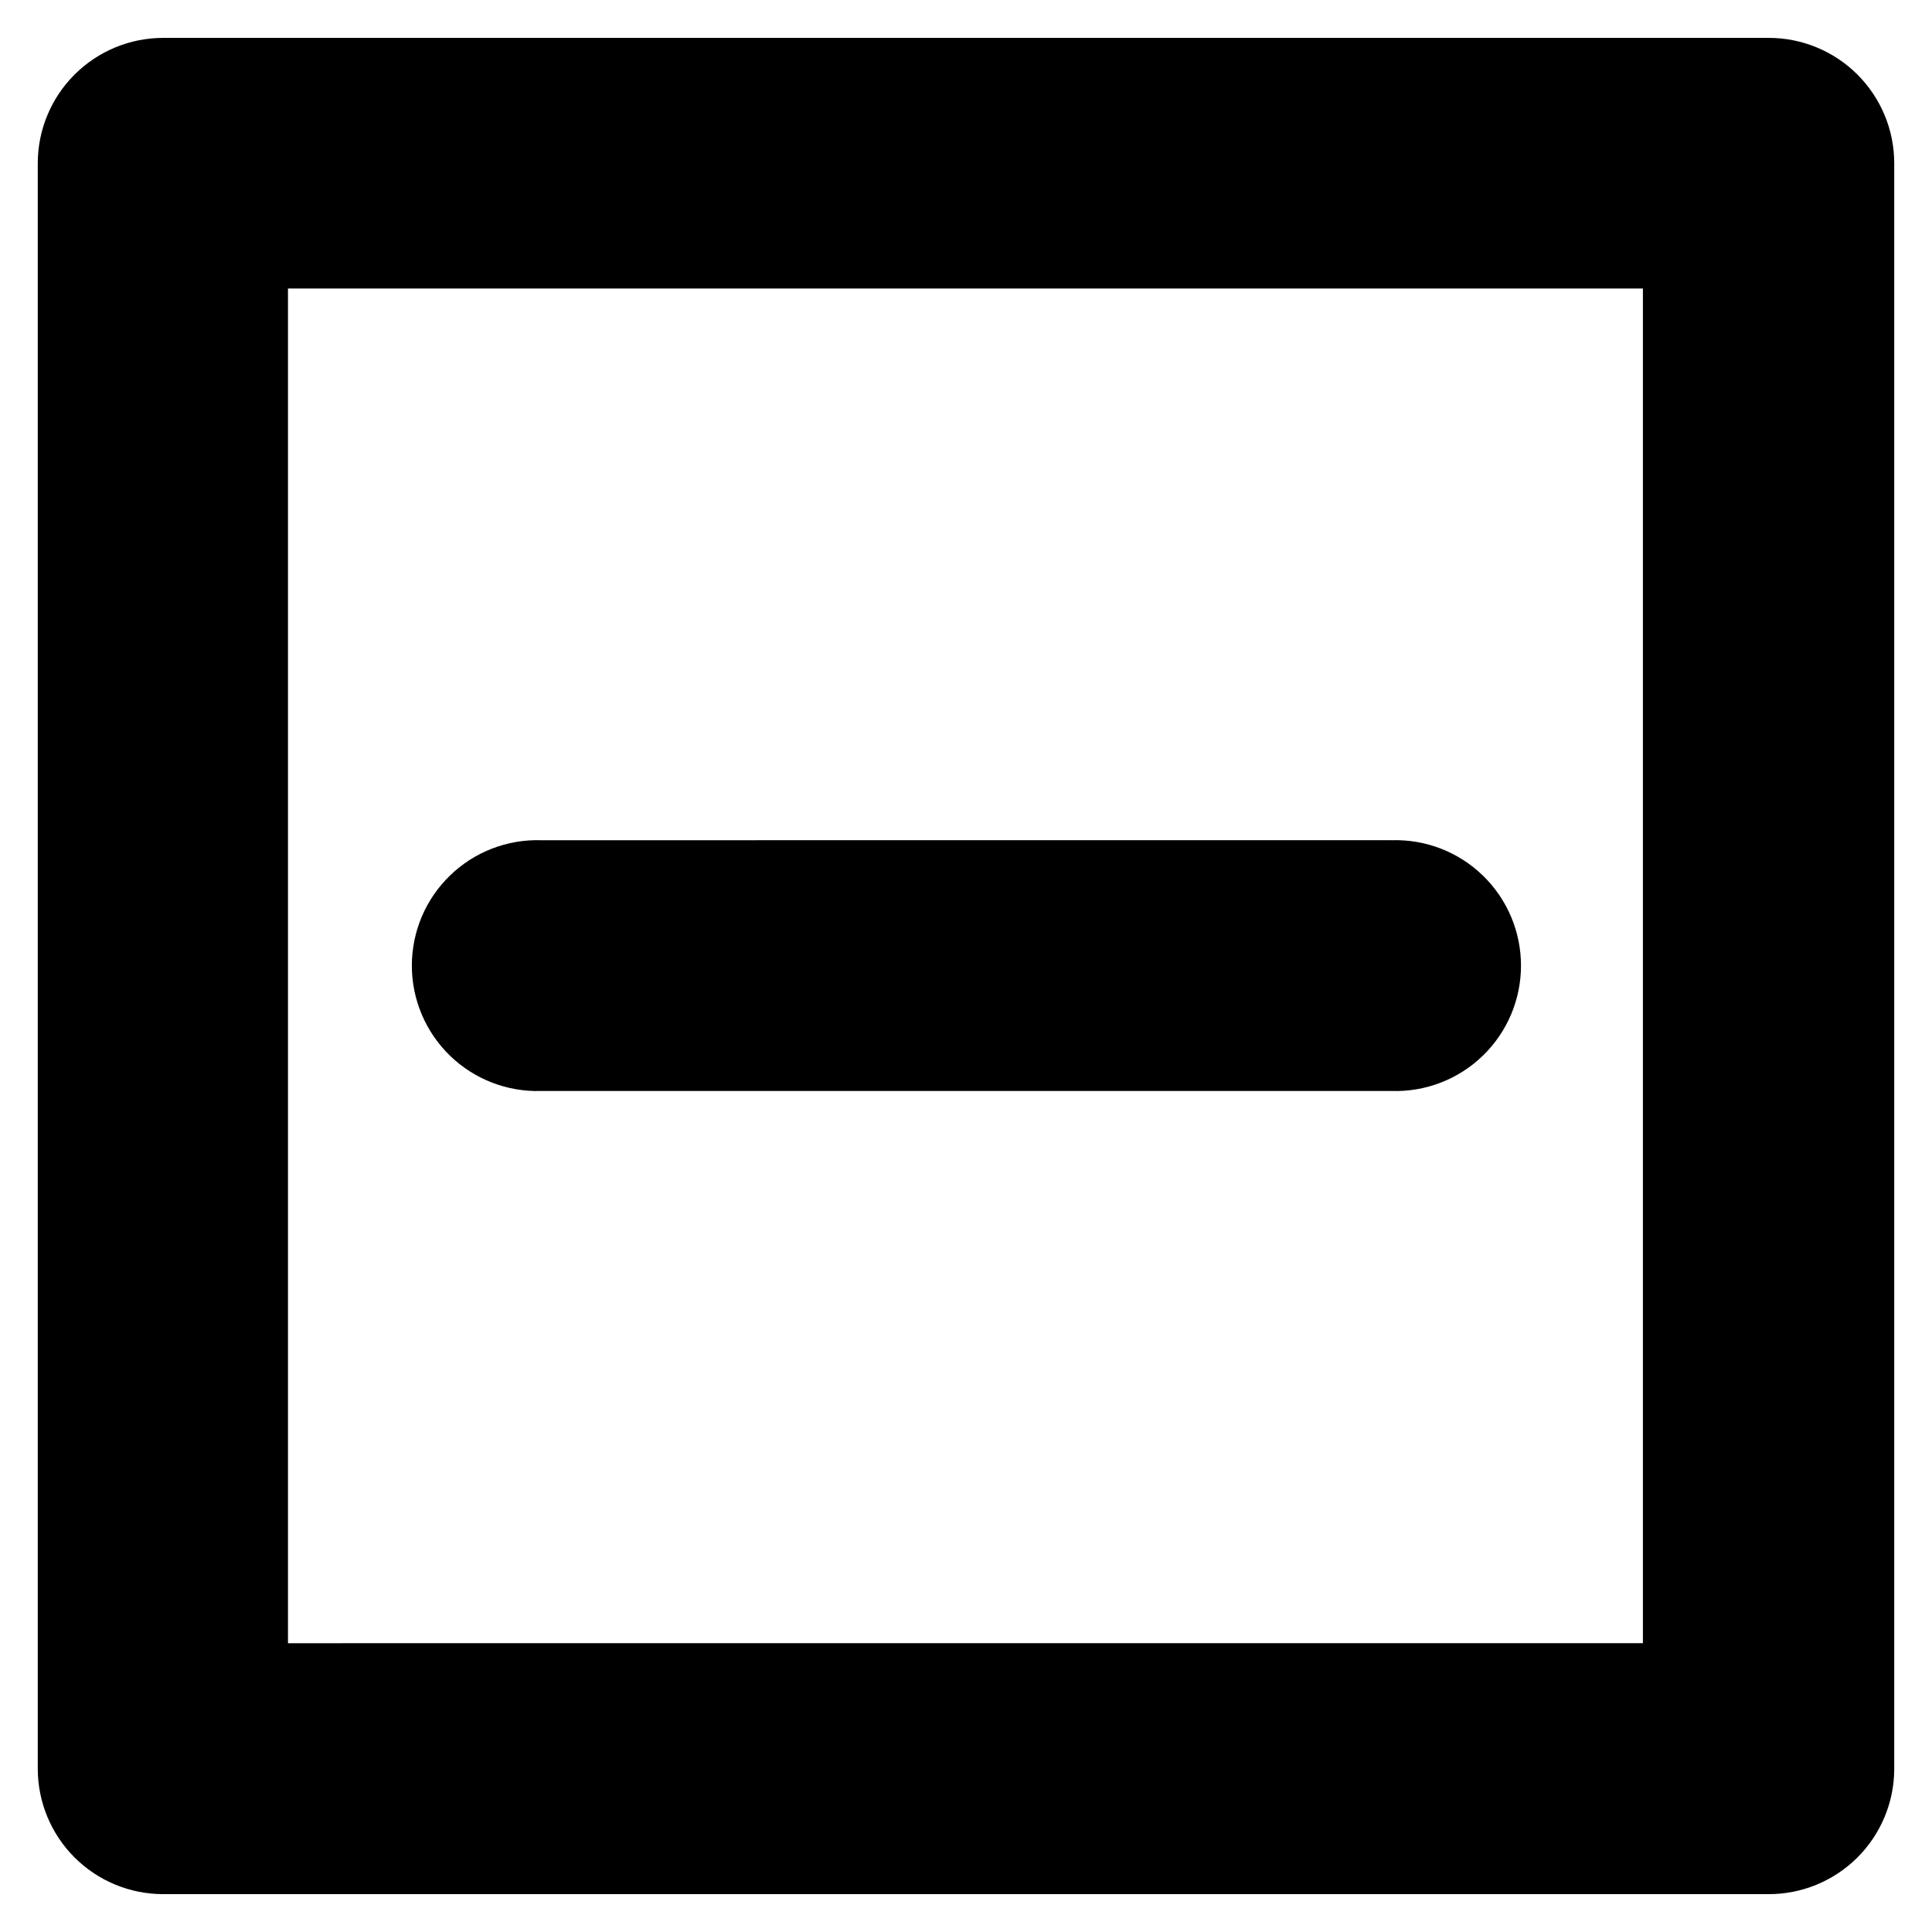 <?xml version="1.0" encoding="UTF-8"?>
<!-- Uploaded to: ICON Repo, www.iconrepo.com, Generator: ICON Repo Mixer Tools -->
<svg fill="#000000" width="800px" height="800px" version="1.1" viewBox="144 144 512 512" xmlns="http://www.w3.org/2000/svg">
 <path d="m187.18 154.04c-8.797 0.02-17.23 3.527-23.449 9.754-6.219 6.223-9.715 14.66-9.723 23.461v425.54-0.004c0.02 8.793 3.519 17.223 9.734 23.438 6.219 6.219 14.645 9.719 23.438 9.738h425.38c8.84 0.051 17.332-3.422 23.605-9.645 6.273-6.227 9.812-14.691 9.828-23.531v-425.54 0.004c-0.008-8.848-3.539-17.32-9.816-23.555-6.273-6.234-14.773-9.707-23.617-9.66zm33.137 66.422h359.07v359l-359.07 0.004zm292.5 146.2-225.41 0.004c-8.992-0.277-17.707 3.102-24.164 9.363-6.457 6.262-10.098 14.871-10.098 23.867 0 8.992 3.641 17.602 10.098 23.863 6.457 6.262 15.172 9.641 24.164 9.363h225.41c8.988 0.277 17.707-3.102 24.16-9.363 6.457-6.262 10.102-14.871 10.102-23.863 0-8.996-3.644-17.605-10.102-23.867-6.453-6.262-15.172-9.641-24.16-9.363z"/>
</svg>